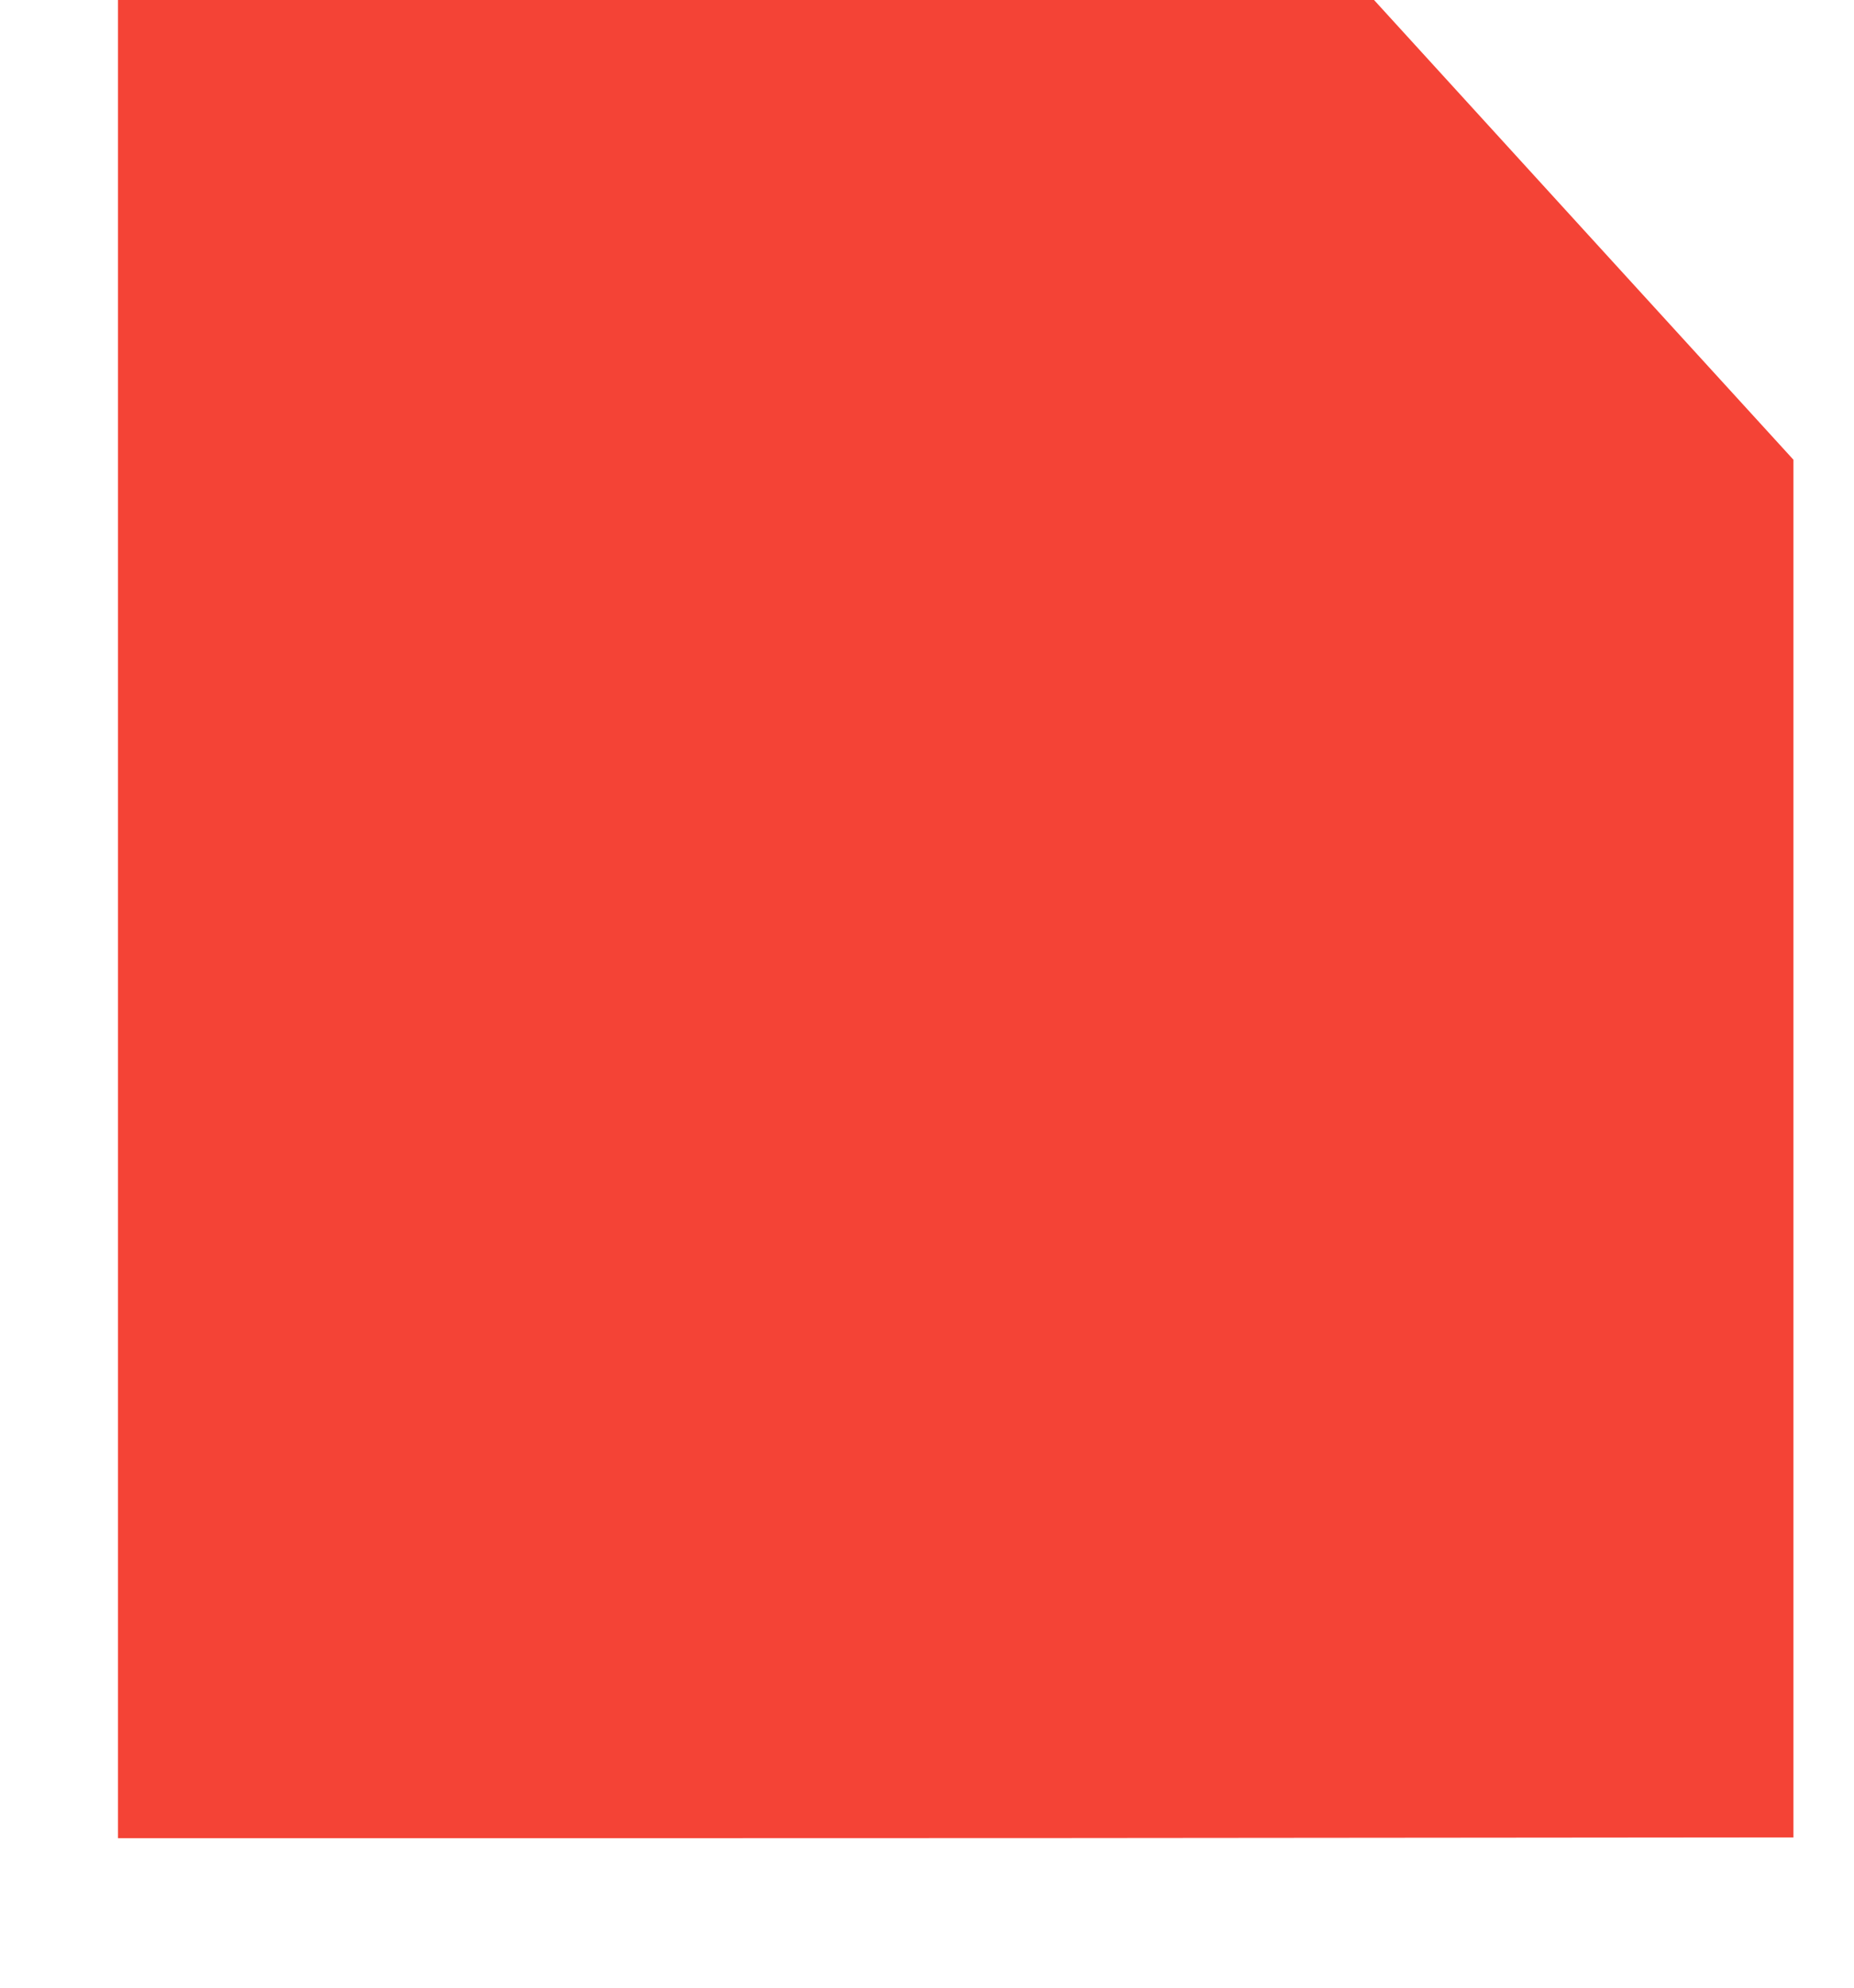 <?xml version="1.0" standalone="no"?>
<!DOCTYPE svg PUBLIC "-//W3C//DTD SVG 20010904//EN"
 "http://www.w3.org/TR/2001/REC-SVG-20010904/DTD/svg10.dtd">
<svg version="1.0" xmlns="http://www.w3.org/2000/svg"
 width="1194pt" height="1280pt" viewBox="0 0 1194 1280"
 preserveAspectRatio="xMidYMid meet">
<g transform="translate(0,1280) scale(0.1,-0.1)"
fill="#f44336" stroke="none">
<path d="M760 6883 l0 -5918 3143 0 c1728 0 4156 1 5395 3 l2252 2 0 4435 0
4435 -1351 1480 -1350 1480 -4045 0 -4044 0 0 -5917z"/>
</g>
</svg>
